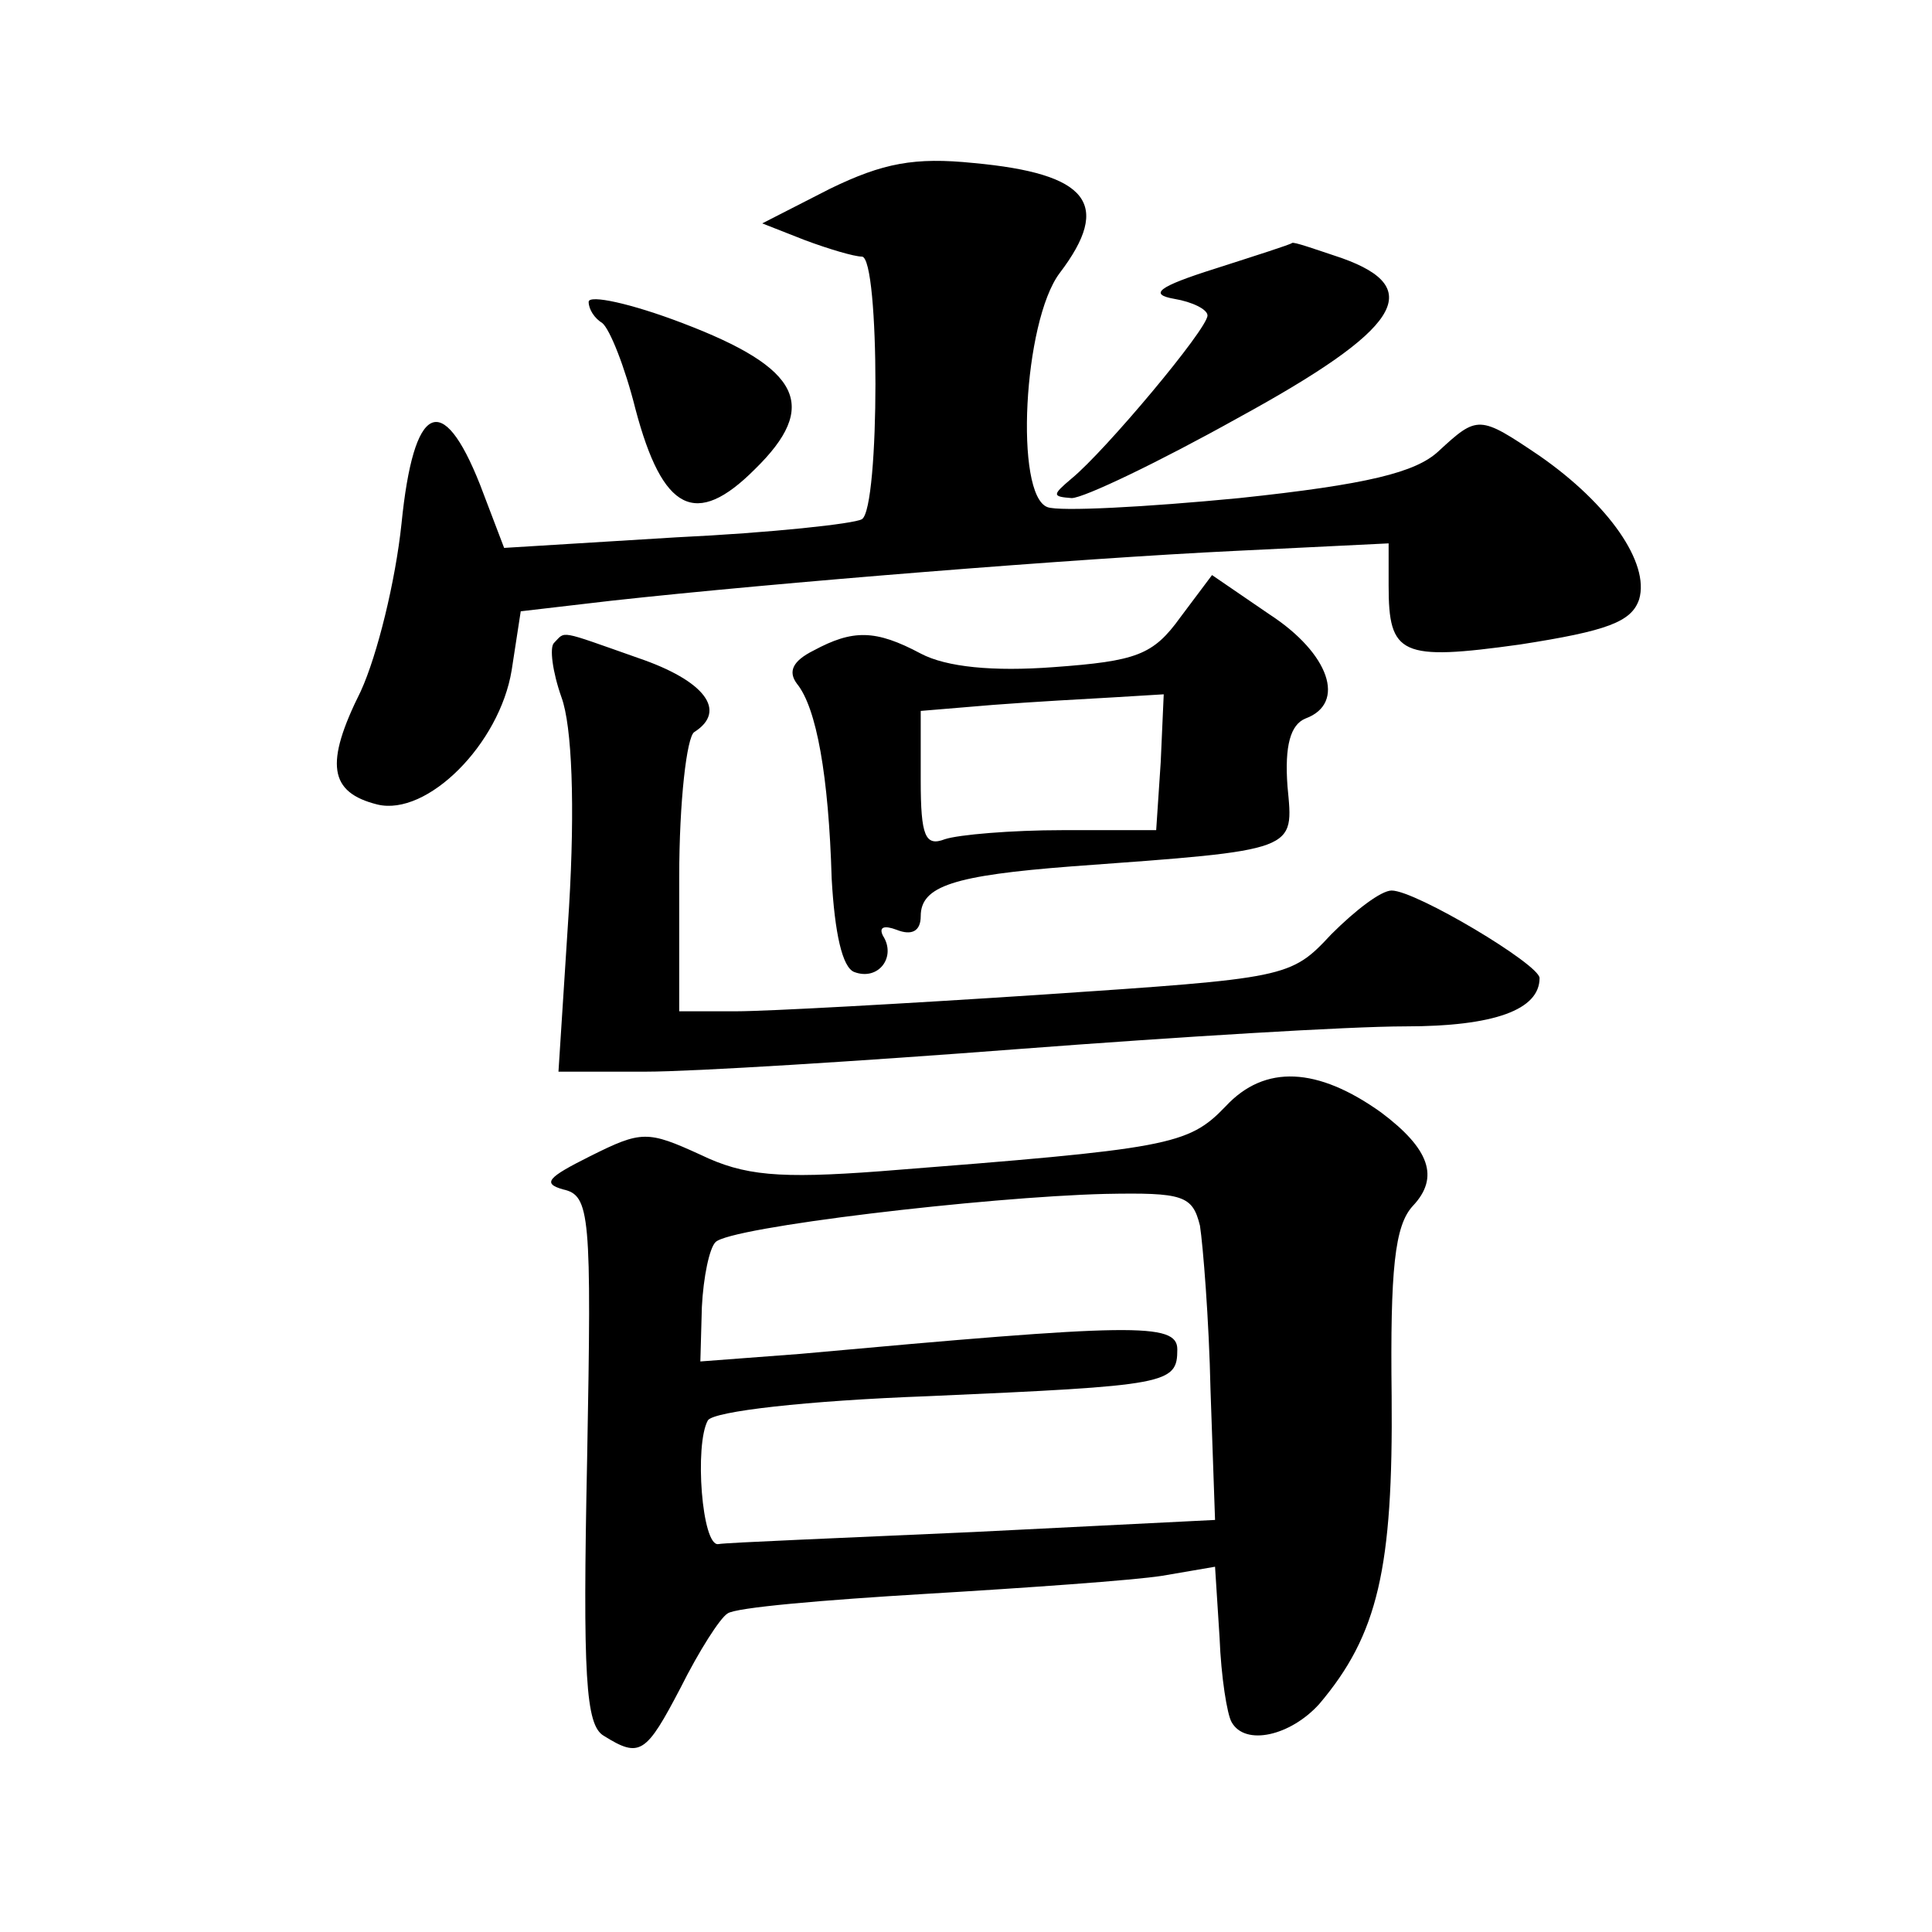 <?xml version="1.0" standalone="no"?>
<!DOCTYPE svg PUBLIC "-//W3C//DTD SVG 20010904//EN"
 "http://www.w3.org/TR/2001/REC-SVG-20010904/DTD/svg10.dtd">
<svg version="1.0" xmlns="http://www.w3.org/2000/svg"
 width="128pt" height="128pt" viewBox="0 0 128 128"
 preserveAspectRatio="xMidYMid meet">
<g transform="translate(0,128) scale(0.1,-0.1)"
fill="#0" stroke="none">
<path d="M550 1155 l-45 -23 28 -11 c16 -6 33 -11 38 -11 12 0 12 -167 0 -174 -5
-3 -60 -9 -123 -12 l-114 -7 -16 42 c-25 63 -44 54 -52 -26 -4 -38 -16 -87 -27
-111 -24 -48 -21 -67 11 -75 33 -8 81 40 89 89 l6 39 60 7 c109 12 309 28 413 33
l102 5 0 -28 c0 -46 8 -50 87 -39 58 9 74 15 79 30 7 24 -20 63 -66 95 -40 27 -41
27 -67 3 -15 -14 -47 -22 -132 -31 -62 -6 -119 -9 -127 -6 -22 8 -16 123 8 155
35 46 19 66 -57 73 -39 4 -60 0 -95 -17z M805 1102 c-38 -12 -44 -17 -27 -20 12
-2 22 -7 22 -11 0 -9 -68 -90 -90 -108 -13 -11 -13 -12 0 -13 8 0 58 24 110 53
108 59 125 86 69 106 -18 6 -32 11 -33 10 -1 -1 -23 -8 -51 -17z M390 1080 c0 -5
4 -11 9 -14 5 -4 15 -29 22 -57 18 -68 40 -79 79 -40 43 42 31 67 -48 97 -34 13
-62 19 -62 14z M782 871 c-18 -25 -29 -29 -84 -33 -40 -3 -71 0 -88 9 -30 16 -45
16 -71 2 -14 -7 -17 -14 -11 -22 13 -16 21 -61 23 -129 2 -36 7 -59 15 -62 16 -6
28 10 19 24 -3 6 1 7 9 4 10 -4 16 -1 16 9 0 20 22 27 100 33 151 11 147 10 143
53 -2 27 2 41 12 45 27 10 16 43 -24 69 l-38 26 -21 -28z m-13 -96 l-3 -45 -62
0 c-34 0 -69 -3 -78 -6 -13 -5 -16 2 -16 39 l0 46 48 4 c26 2 62 4 80 5 l33 2 -2
-45z M367 854 c-3 -3 -1 -19 5 -36 7 -19 9 -72 5 -139 l-7 -109 58 0 c31 0 143
7 247 15 105 8 219 15 256 15 59 0 89 11 89 32 0 9 -82 58 -98 58 -7 0 -24 -13
-40 -29 -27 -29 -29 -29 -192 -40 -91 -6 -182 -11 -202 -11 l-38 0 0 89 c0 50 5
93 10 96 22 14 7 34 -37 49 -54 19 -48 18 -56 10z M812 547 c-25 -26 -37 -28 -229
-43 -67 -5 -90 -3 -119 11 -35 16 -39 16 -73 -1 -28 -14 -32 -18 -18 -22 18 -4
19 -16 16 -178 -3 -145 -1 -177 11 -184 24 -15 28 -12 51 32 12 24 26 46 31 49
5 4 64 9 131 13 67 4 138 9 157 12 l35 6 3 -47 c1 -26 5 -51 8 -56 9 -16 39 -9
58 12 39 46 49 90 48 204 -1 84 2 113 14 126 18 19 11 38 -21 62 -42 30 -77 32
-103 4z m-17 -79 c2 -13 6 -62 7 -109 l3 -86 -160 -8 c-88 -4 -164 -7 -169 -8 -11
-2 -16 66 -7 82 4 6 65 13 146 16 159 7 165 8 165 31 0 18 -30 17 -250 -3 l-66
-5 1 36 c1 20 5 39 9 43 9 10 179 30 258 32 52 1 58 -1 63 -21z"/>
</g>
</svg>
